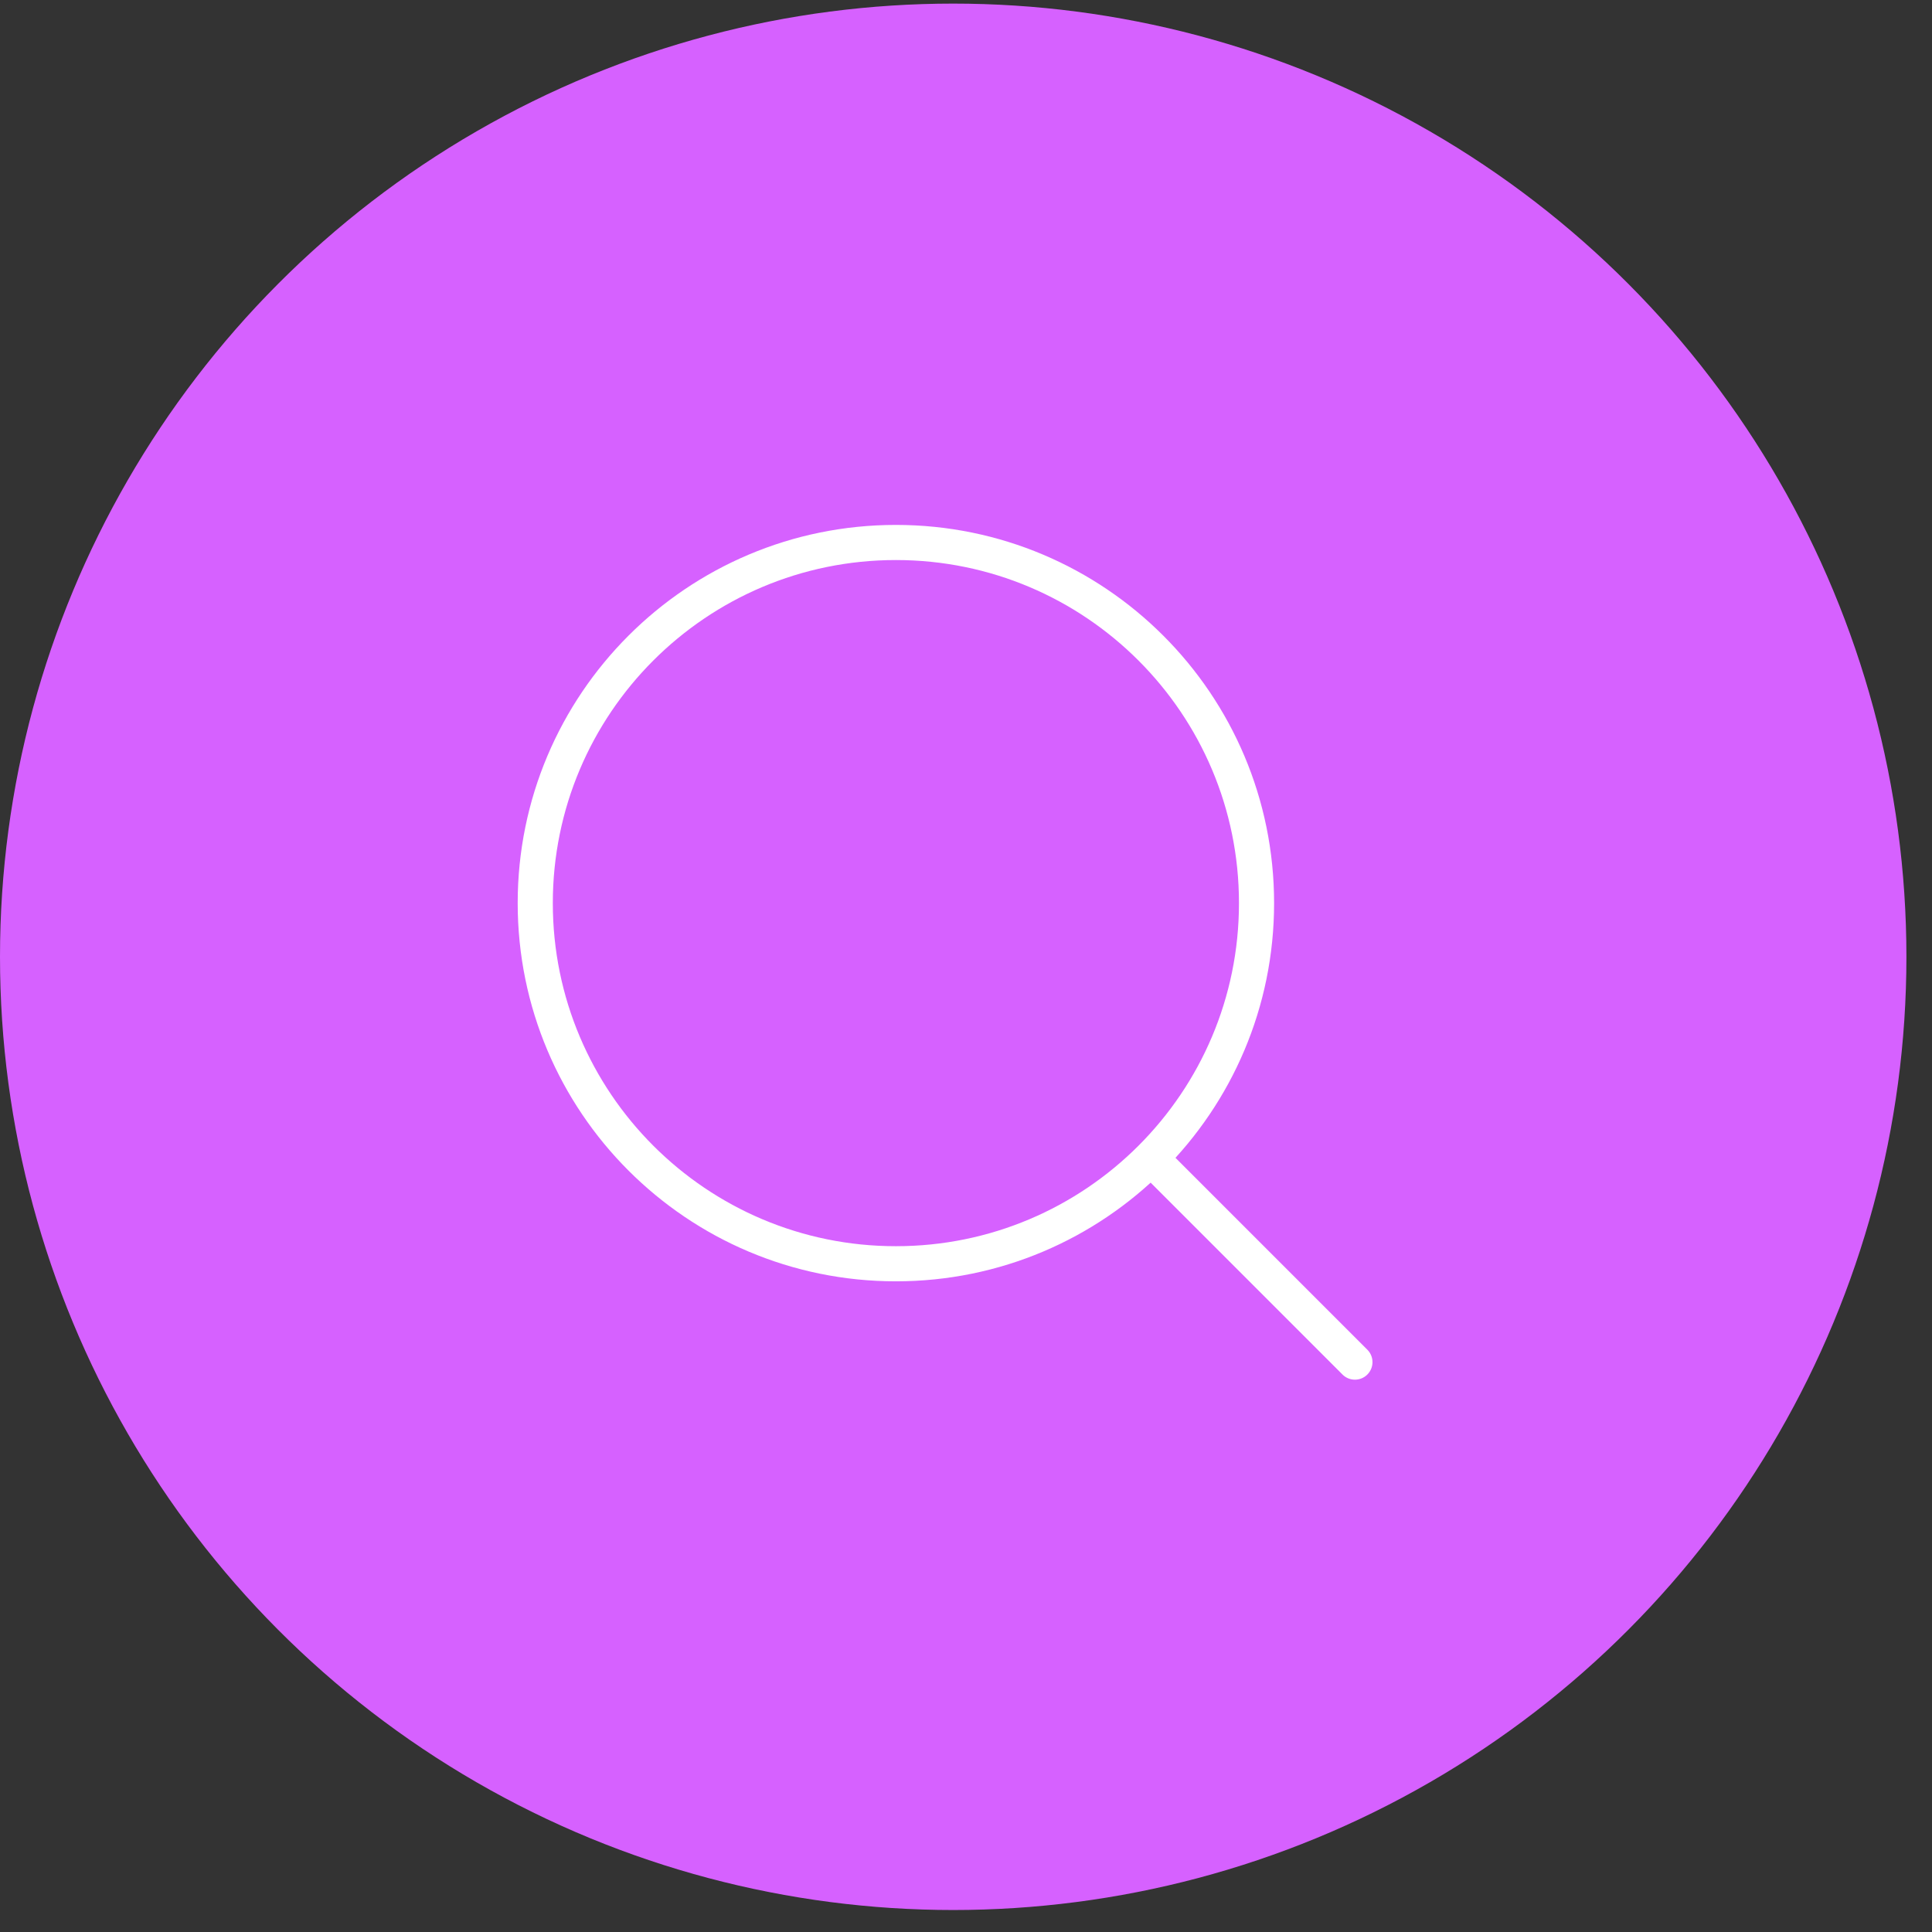 <svg width="66" height="66" viewBox="0 0 66 66" fill="none" xmlns="http://www.w3.org/2000/svg">
<rect x="0" y="0" width="66" height="66" fill="#333333" stroke="none"/>
<circle cx="32.563" cy="32.686" r="32.563" fill="#D661FF"/>
<g clip-path="url(#clip0_8085_2252)">
<path d="M30.605 43.172C37.409 43.172 42.925 37.656 42.925 30.852C42.925 24.047 37.409 18.532 30.605 18.532C23.801 18.532 18.285 24.047 18.285 30.852C18.285 37.656 23.801 43.172 30.605 43.172Z" stroke="white" stroke-width="1.2" stroke-linecap="round" stroke-linejoin="round"/>
<path d="M39.555 39.8L46.286 46.532" stroke="white" stroke-width="1.2" stroke-linecap="round" stroke-linejoin="round"/>
</g>
<defs>
<clipPath id="clip0_8085_2252">
<rect width="32" height="32" fill="white" transform="translate(17 17.123)"/>
</clipPath>
</defs>
</svg>
